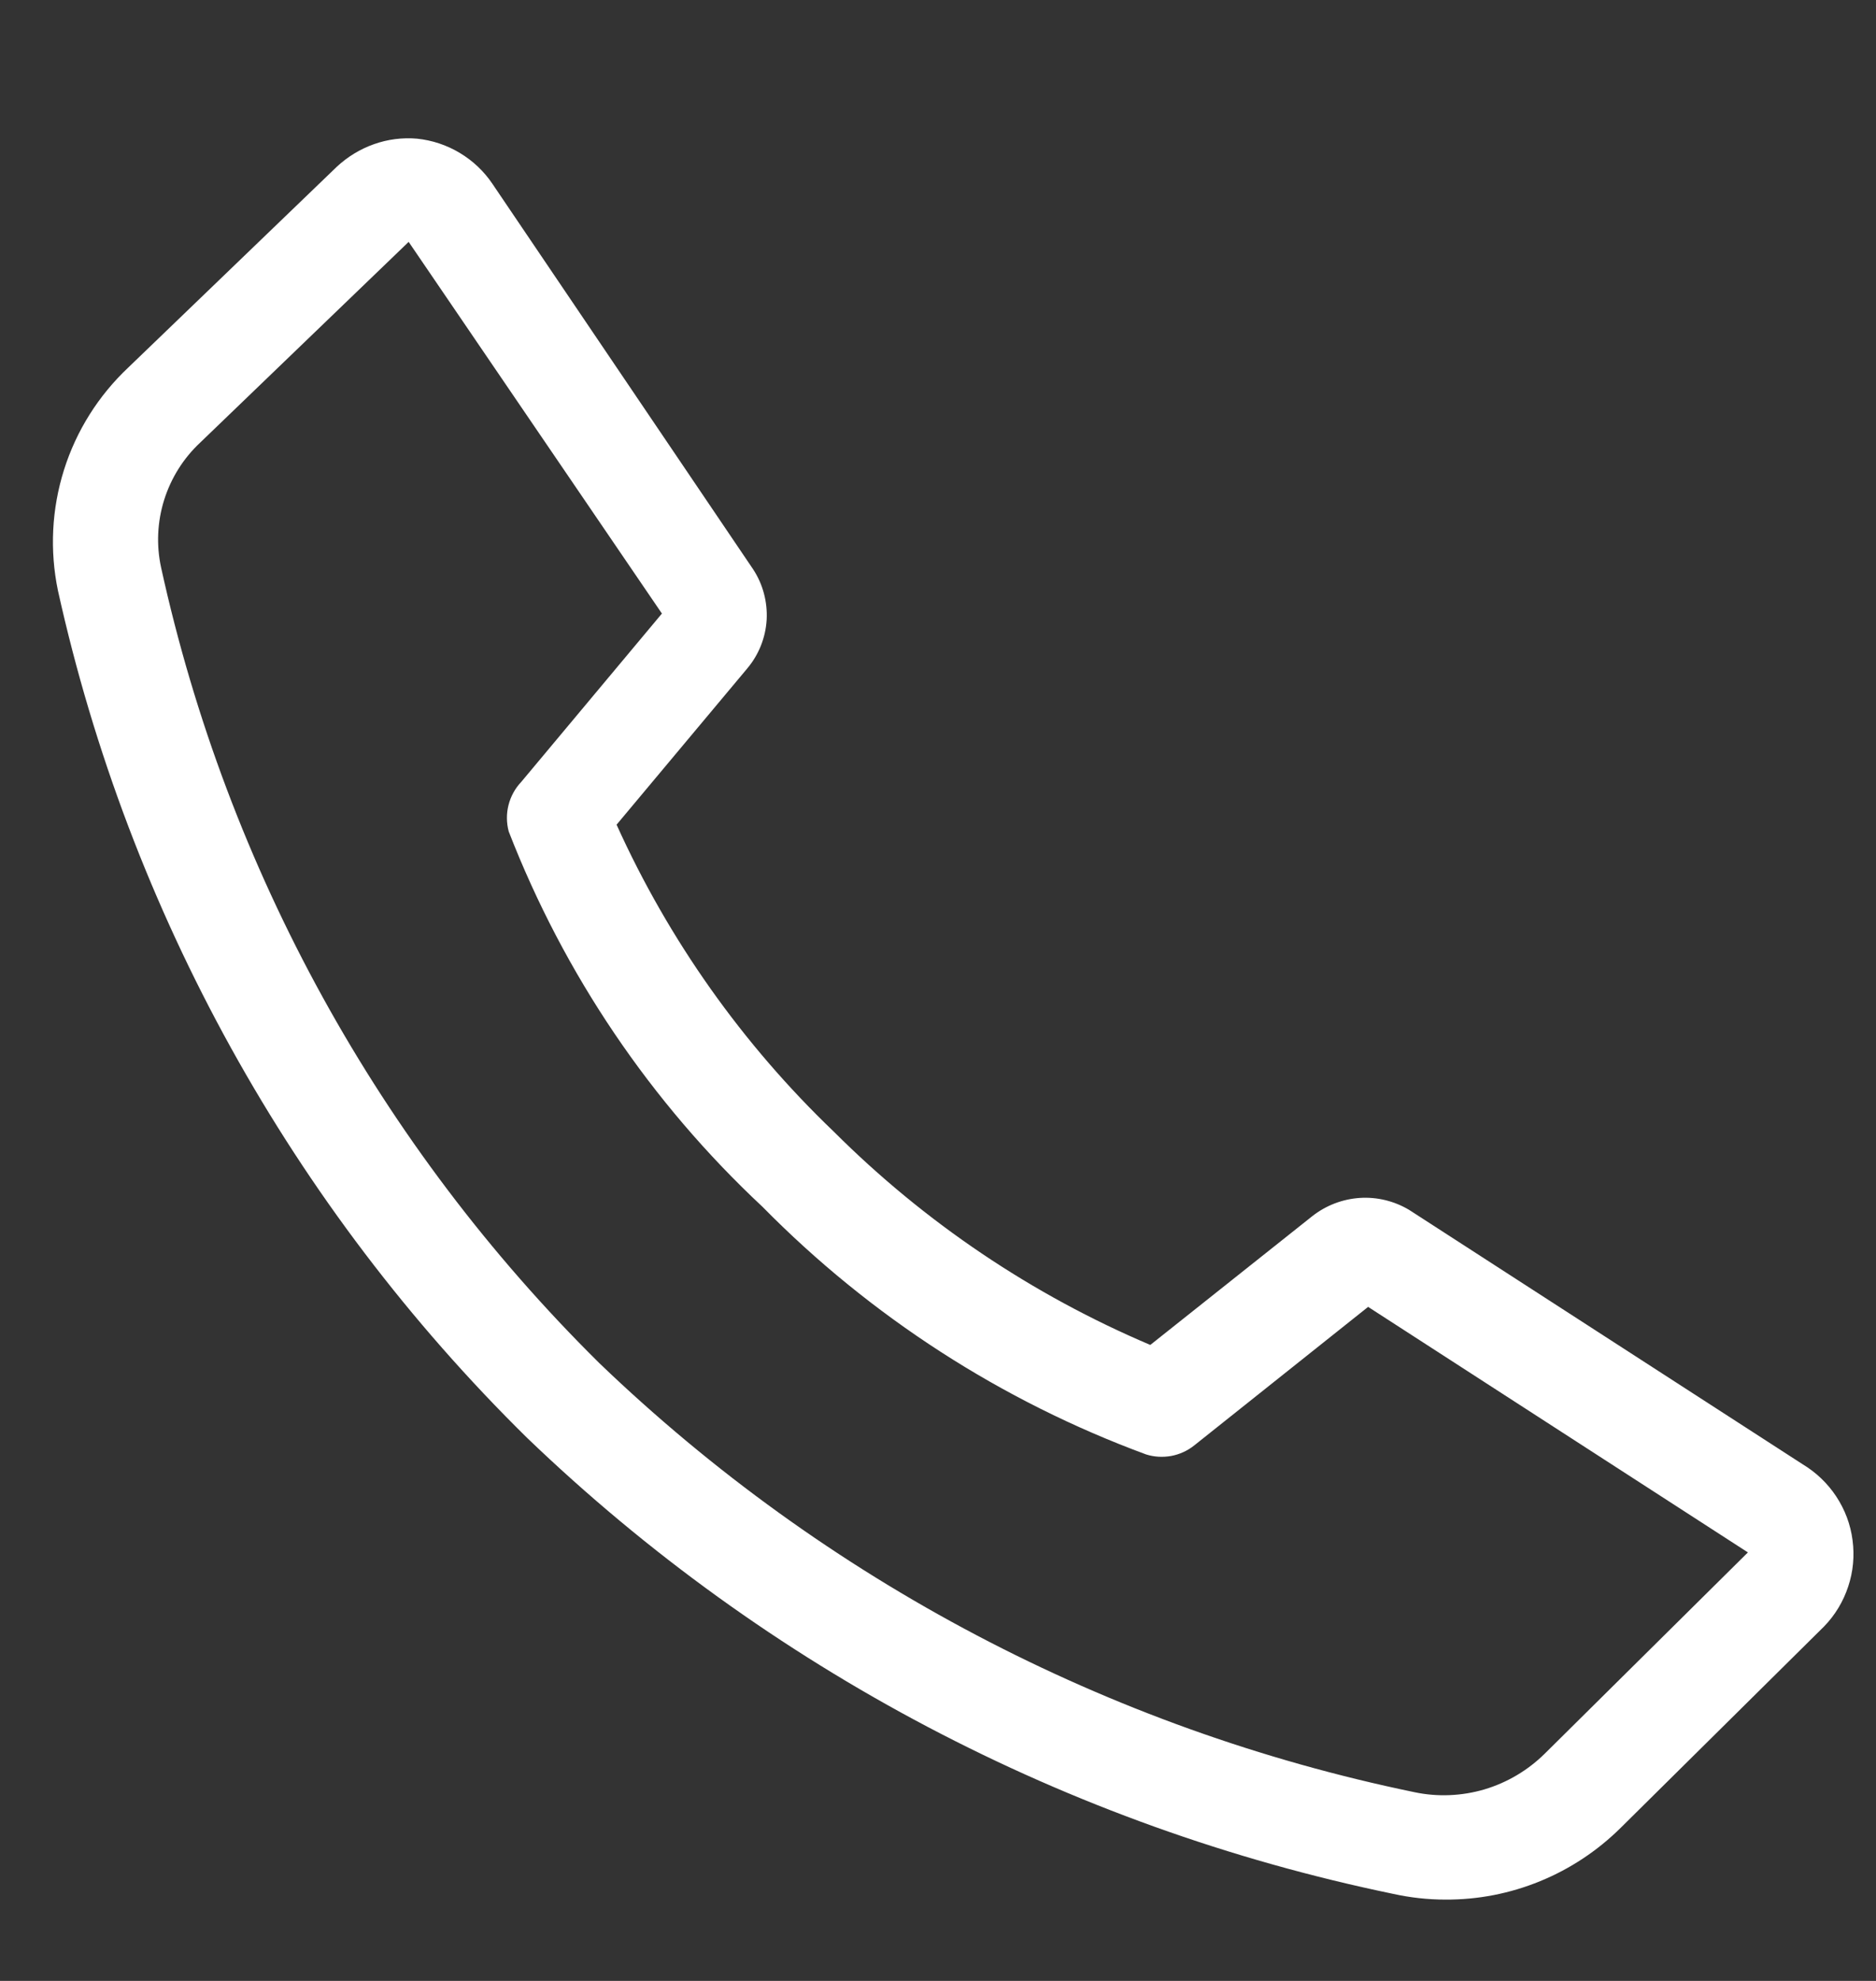 <svg width="18" height="19" viewBox="0 0 18 19" fill="none" xmlns="http://www.w3.org/2000/svg">
<rect x="0" y="0" width="18" height="19" fill="#333333" stroke="none"/>
<g clip-path="url(#clip0_8738_40719)">
<path d="M13.867 18.22C13.698 18.22 13.531 18.201 13.367 18.165C10.24 17.518 7.359 16.002 5.056 13.79C2.803 11.573 1.24 8.751 0.556 5.665C0.476 5.28 0.496 4.882 0.614 4.507C0.732 4.132 0.945 3.794 1.231 3.525L3.231 1.6C3.334 1.504 3.455 1.43 3.588 1.383C3.72 1.336 3.861 1.318 4.001 1.33C4.147 1.345 4.287 1.392 4.412 1.467C4.537 1.542 4.645 1.644 4.726 1.765L7.226 5.46C7.32 5.603 7.365 5.773 7.356 5.944C7.346 6.115 7.281 6.279 7.171 6.41L5.916 7.91C6.416 9.016 7.124 10.016 8.001 10.855C8.873 11.725 9.903 12.419 11.037 12.9L12.591 11.665C12.722 11.562 12.881 11.501 13.047 11.49C13.213 11.479 13.379 11.52 13.521 11.605L17.297 14.045C17.426 14.123 17.536 14.228 17.619 14.354C17.702 14.48 17.756 14.623 17.775 14.773C17.795 14.923 17.781 15.075 17.733 15.218C17.686 15.361 17.607 15.492 17.502 15.6L15.552 17.53C15.33 17.75 15.067 17.925 14.778 18.043C14.489 18.162 14.179 18.222 13.867 18.22ZM3.921 2.32L1.921 4.245C1.76 4.395 1.641 4.585 1.575 4.795C1.509 5.006 1.499 5.23 1.546 5.445C2.182 8.341 3.642 10.991 5.751 13.075C7.919 15.156 10.629 16.582 13.572 17.19C13.794 17.237 14.025 17.227 14.243 17.163C14.461 17.098 14.66 16.98 14.822 16.82L16.771 14.89L13.127 12.535L11.457 13.865C11.393 13.916 11.317 13.95 11.237 13.965C11.157 13.979 11.074 13.975 10.996 13.95C9.61 13.439 8.353 12.628 7.316 11.575C6.244 10.574 5.412 9.343 4.881 7.975C4.859 7.892 4.858 7.805 4.879 7.722C4.9 7.639 4.942 7.562 5.001 7.5L6.351 5.885L3.921 2.32Z" fill="white"/>
</g>
<defs>
<clipPath id="clip0_8738_40719">
<rect width="18" height="18" fill="white" transform="translate(0 0.5)"/>
</clipPath>
</defs>
</svg>

